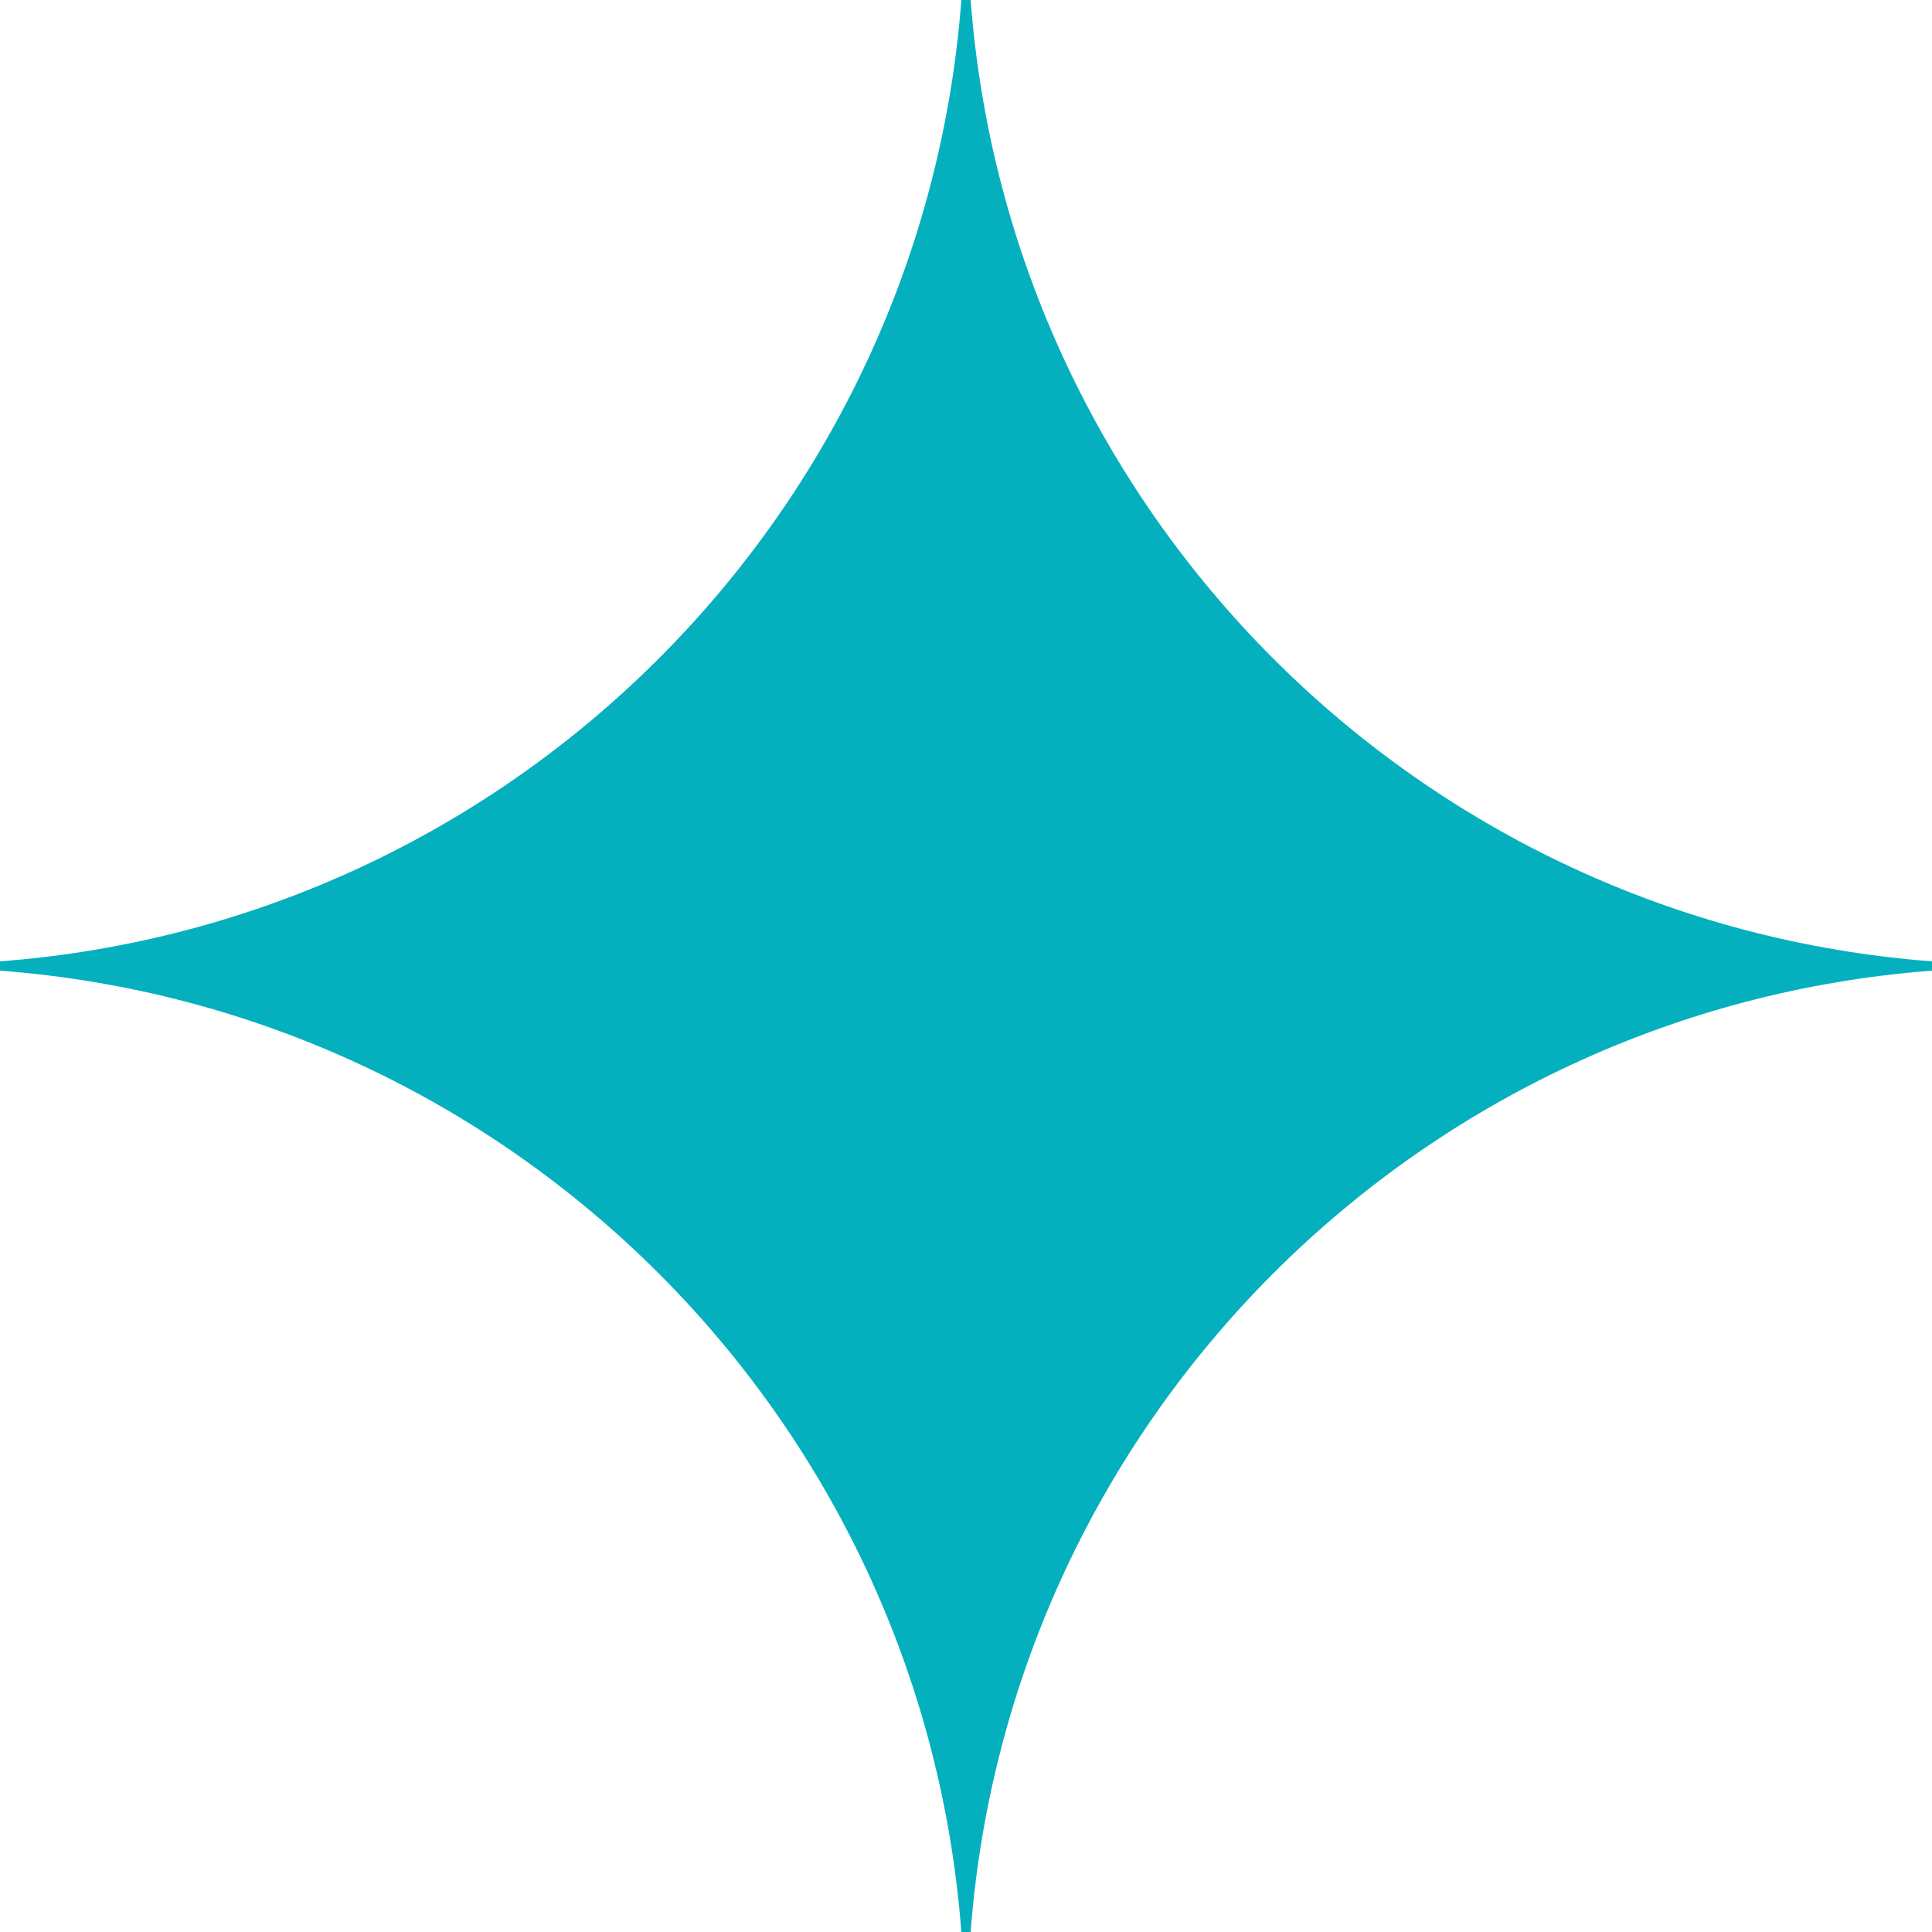 <?xml version="1.0" encoding="UTF-8"?> <svg xmlns="http://www.w3.org/2000/svg" width="27" height="27" viewBox="0 0 27 27" fill="none"><path d="M13.565 0H13.435C12.891 7.177 7.177 12.891 0 13.435V13.565C7.177 14.109 12.891 19.823 13.435 27H13.565C14.109 19.823 19.823 14.109 27 13.565V13.435C19.823 12.891 14.109 7.177 13.565 0Z" fill="#04B0BE"></path></svg> 